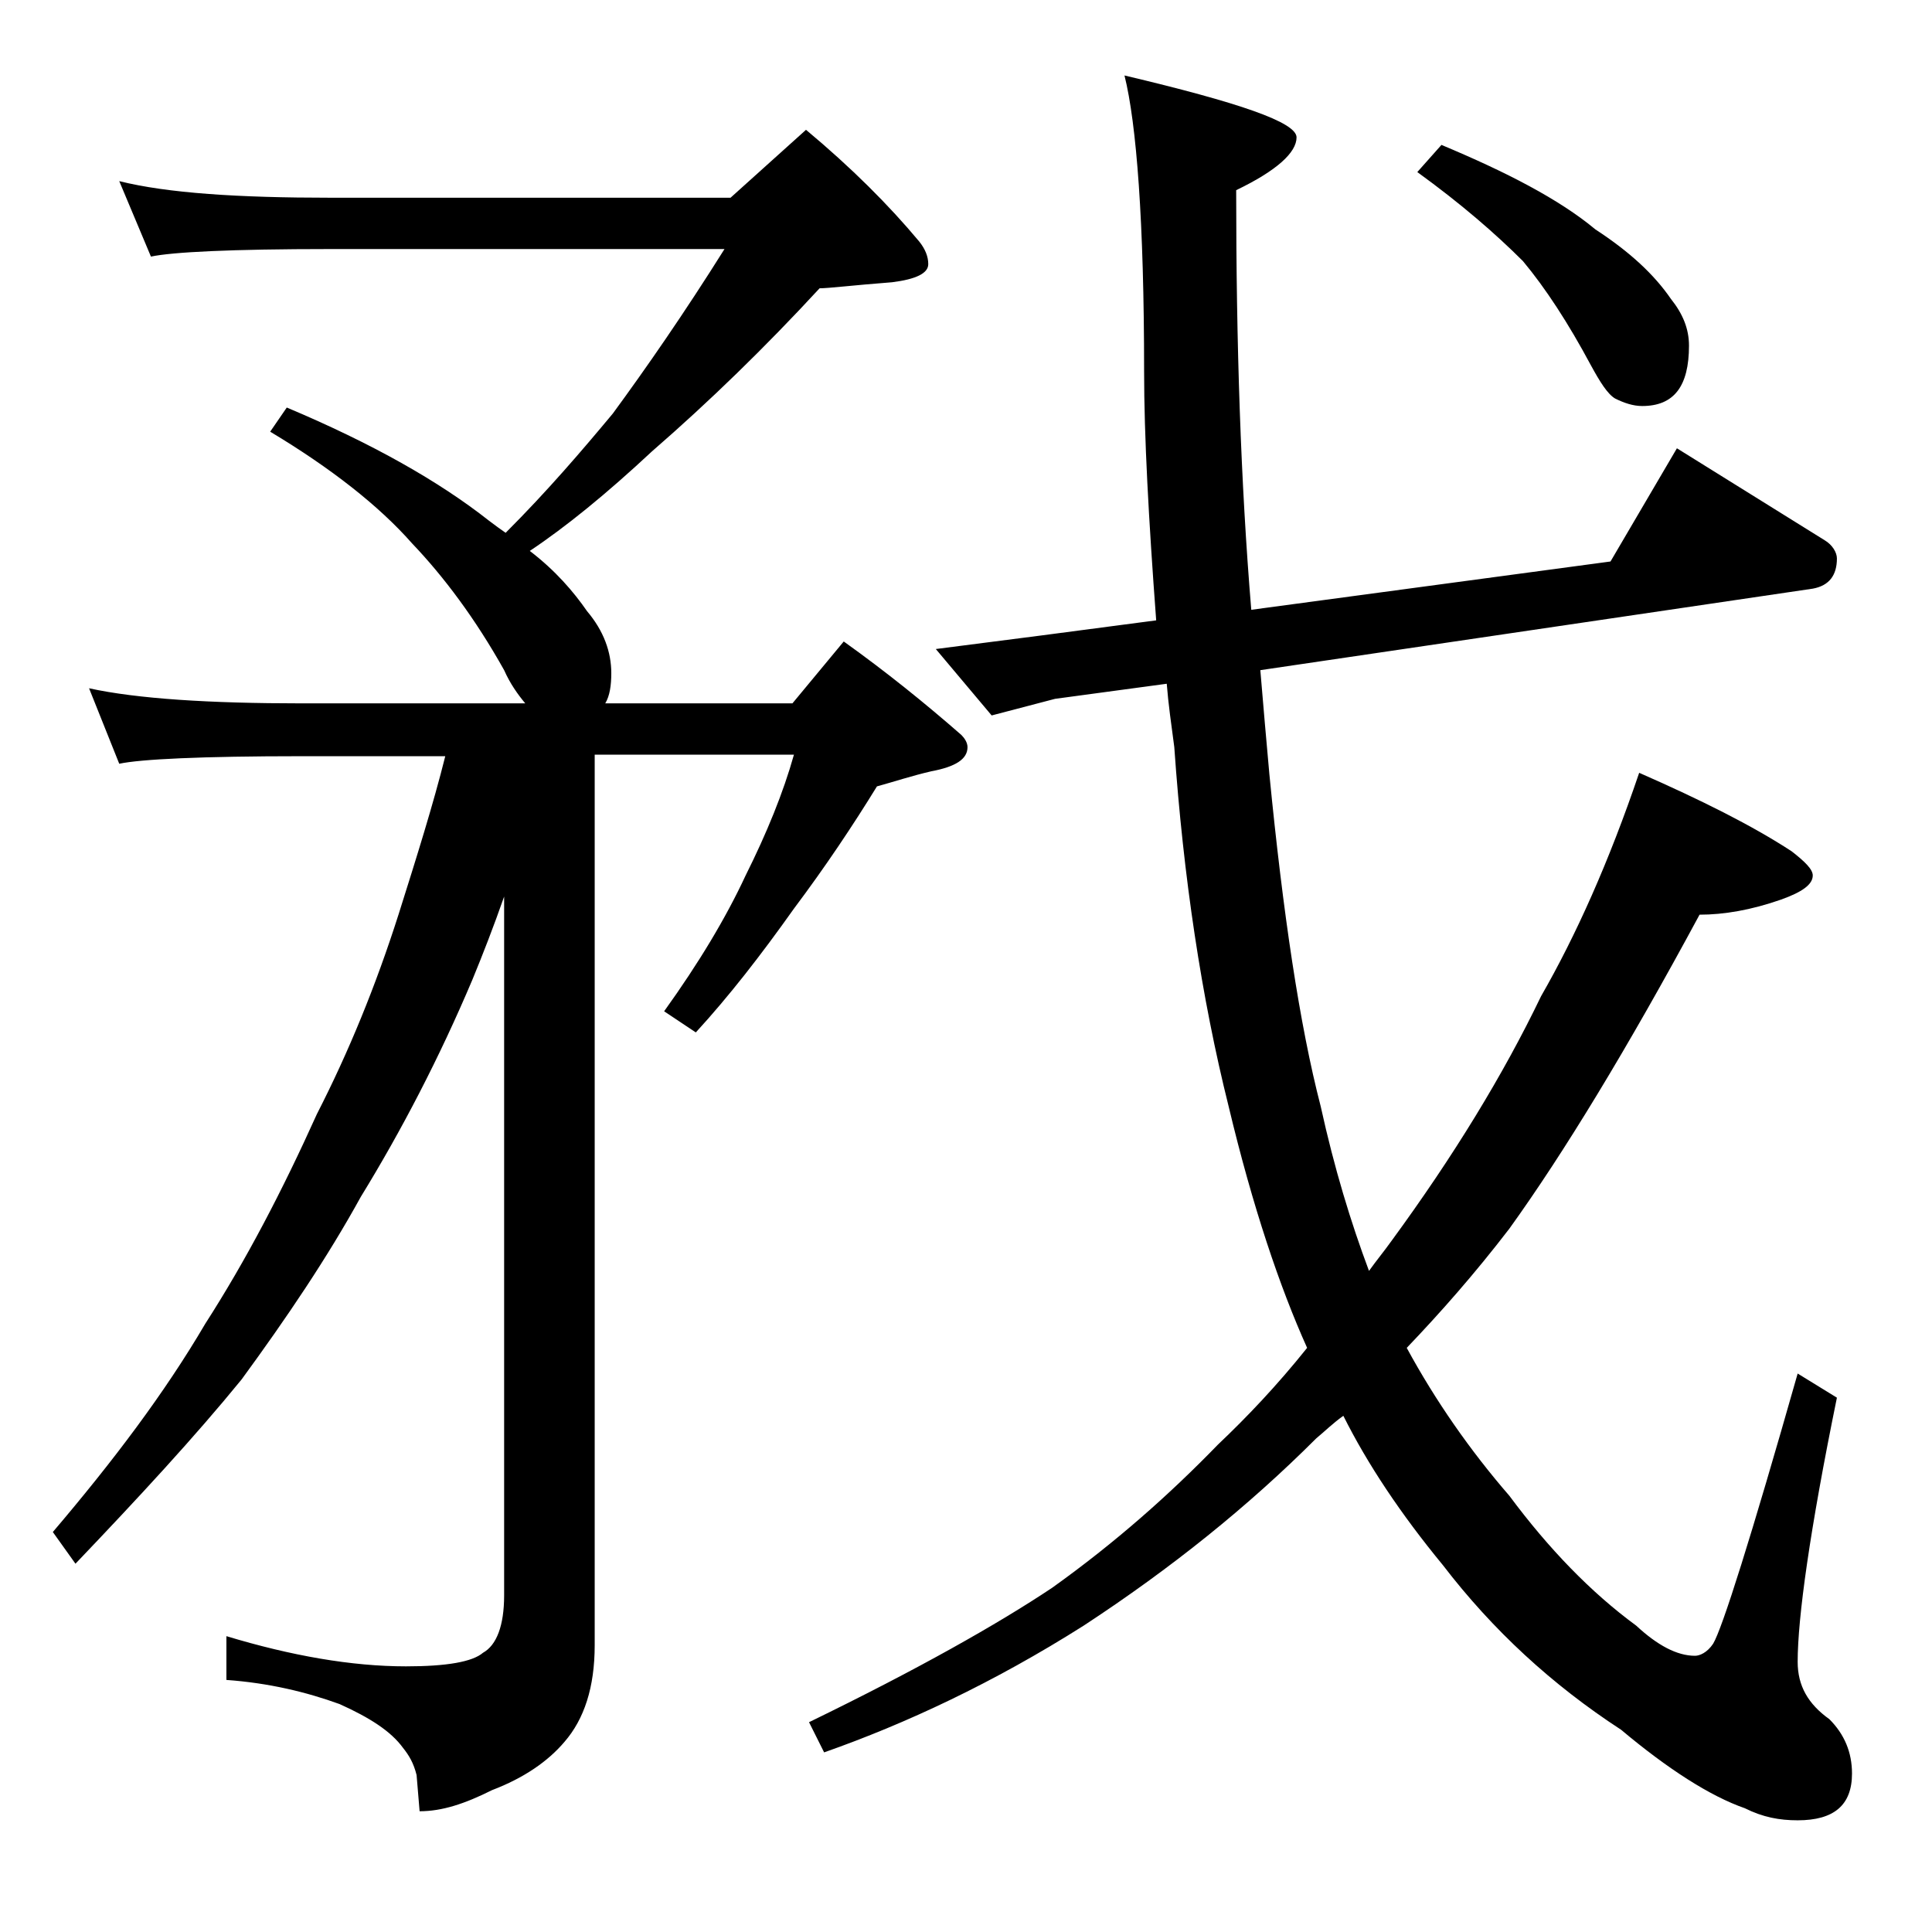 <?xml version="1.0" encoding="utf-8"?>
<!-- Generator: Adobe Illustrator 18.0.0, SVG Export Plug-In . SVG Version: 6.00 Build 0)  -->
<!DOCTYPE svg PUBLIC "-//W3C//DTD SVG 1.1//EN" "http://www.w3.org/Graphics/SVG/1.1/DTD/svg11.dtd">
<svg version="1.1" id="Layer_1" xmlns="http://www.w3.org/2000/svg" xmlns:xlink="http://www.w3.org/1999/xlink" x="0px" y="0px"
	 viewBox="0 0 128 128" enable-background="new 0 0 128 128" xml:space="preserve">
<path d="M7.9,12c3.2,0.8,7.9,1.1,14,1.1h26.5l5-4.5c3,2.5,5.5,5,7.5,7.4c0.4,0.5,0.6,1,0.6,1.5c0,0.6-0.8,1-2.4,1.2
	c-2.6,0.2-4.2,0.4-4.8,0.4c-3.6,3.9-7.3,7.5-11.1,10.8c-3,2.8-5.7,5-8.1,6.6c1.7,1.3,2.9,2.7,3.8,4c1.1,1.3,1.6,2.7,1.6,4.1
	c0,0.8-0.1,1.5-0.4,2h12.4l3.4-4.1c2.8,2,5.4,4.1,7.8,6.2c0.2,0.2,0.4,0.5,0.4,0.8c0,0.8-0.8,1.3-2.4,1.6c-1.3,0.3-2.5,0.7-3.6,1
	c-1.6,2.6-3.4,5.3-5.5,8.1c-2.2,3.1-4.3,5.8-6.5,8.2l-2.1-1.4c2.3-3.2,4.1-6.2,5.4-9c1.4-2.8,2.5-5.5,3.2-8H39.4v59
	c0,2.8-0.7,4.9-2,6.4c-1.1,1.3-2.7,2.4-4.8,3.2c-1.8,0.9-3.3,1.4-4.8,1.4l-0.2-2.4c-0.2-0.8-0.5-1.3-0.9-1.8c-0.8-1.1-2.2-2-4.2-2.9
	c-2.2-0.8-4.7-1.4-7.5-1.6v-2.9c4.3,1.3,8.3,2,11.9,2c2.7,0,4.4-0.3,5.1-0.9c0.9-0.5,1.4-1.8,1.4-3.8V59.4c-0.7,2-1.4,3.8-2.1,5.5
	c-2.2,5.2-4.7,10-7.4,14.4c-2.2,4-4.9,8-7.9,12.1c-3.1,3.8-6.8,7.8-11,12.2l-1.5-2.1c4-4.7,7.4-9.2,10.1-13.8
	c2.7-4.2,5.1-8.8,7.4-13.9c2.1-4.1,3.9-8.5,5.4-13.2c1.2-3.8,2.3-7.3,3.1-10.5H20c-6.7,0-10.7,0.2-12.1,0.5l-2-5c3.2,0.7,8,1,14.1,1
	h14.8c-0.5-0.6-1-1.3-1.4-2.2c-1.9-3.4-4-6.2-6.1-8.4c-2.2-2.5-5.4-5-9.4-7.4L19,27c5.7,2.4,10.1,4.9,13.4,7.5
	c0.4,0.3,0.8,0.6,1.1,0.8c2.8-2.8,5.1-5.5,7.1-7.9c2.2-3,4.7-6.6,7.4-10.9H21.9c-6.6,0-10.5,0.2-11.9,0.5L7.9,12z M74.5,5
	c7.6,1.8,11.4,3.1,11.4,4.1s-1.3,2.2-4,3.5c0,10.2,0.3,19.4,1,27.8l23.8-3.2l4.4-7.5l9.8,6.1c0.5,0.3,0.8,0.8,0.8,1.2
	c0,1.1-0.5,1.8-1.6,2l-36.6,5.4c0.2,2.4,0.4,4.7,0.6,6.9c0.9,9.2,2,16.6,3.4,22c0.9,4.1,2,7.7,3.2,10.9c0.5-0.7,1-1.3,1.5-2
	c4.1-5.6,7.4-11,9.9-16.2c2.3-4,4.5-8.9,6.5-14.8c4.1,1.8,7.5,3.5,10.1,5.2c0.9,0.7,1.4,1.2,1.4,1.6c0,0.6-0.7,1.1-2.1,1.6
	c-2,0.7-3.8,1-5.4,1c-4.8,8.9-9,15.8-12.6,20.8c-2.3,3-4.6,5.6-6.8,7.9c1.9,3.5,4.2,6.8,6.8,9.8c2.6,3.5,5.4,6.4,8.4,8.6
	c1.4,1.3,2.7,2,3.9,2c0.3,0,0.8-0.2,1.2-0.8c0.6-1,2.5-7,5.6-17.9l2.6,1.6c-1.8,8.8-2.6,14.6-2.6,17.5c0,1.6,0.7,2.8,2.1,3.8
	c1,1,1.5,2.2,1.5,3.6c0,2.1-1.2,3.1-3.6,3.1c-1.2,0-2.3-0.2-3.5-0.8c-2.3-0.8-5.1-2.6-8.2-5.2c-4.6-3-8.5-6.6-11.8-10.9
	c-2.8-3.4-5-6.7-6.6-9.9c-0.7,0.5-1.2,1-1.8,1.5c-4.5,4.5-9.6,8.6-15.4,12.4c-6,3.8-11.8,6.5-17.2,8.4l-1-2
	c7.2-3.5,12.5-6.5,16.1-8.9c4.2-3,7.8-6.2,11-9.5c1.9-1.8,3.9-3.9,5.9-6.4c-1.8-4-3.6-9.3-5.2-16c-1.8-7.2-3-15.2-3.6-23.8
	c-0.2-1.5-0.4-2.9-0.5-4.2l-7.4,1l-4.2,1.1L62,43l7-0.9l7.6-1c-0.5-6.7-0.8-12.2-0.8-16.5C75.8,14.7,75.3,8.2,74.5,5z M95.5,9.6
	c4.3,1.8,7.8,3.6,10.2,5.6c2.3,1.5,3.9,3,5,4.6c0.8,1,1.2,2,1.2,3.1c0,2.7-1,4-3.1,4c-0.6,0-1.2-0.2-1.8-0.5c-0.5-0.3-1-1.1-1.6-2.2
	c-1.5-2.8-3-5.1-4.5-6.9c-1.8-1.8-4.1-3.8-7-5.9L95.5,9.6z"/>
</svg>
